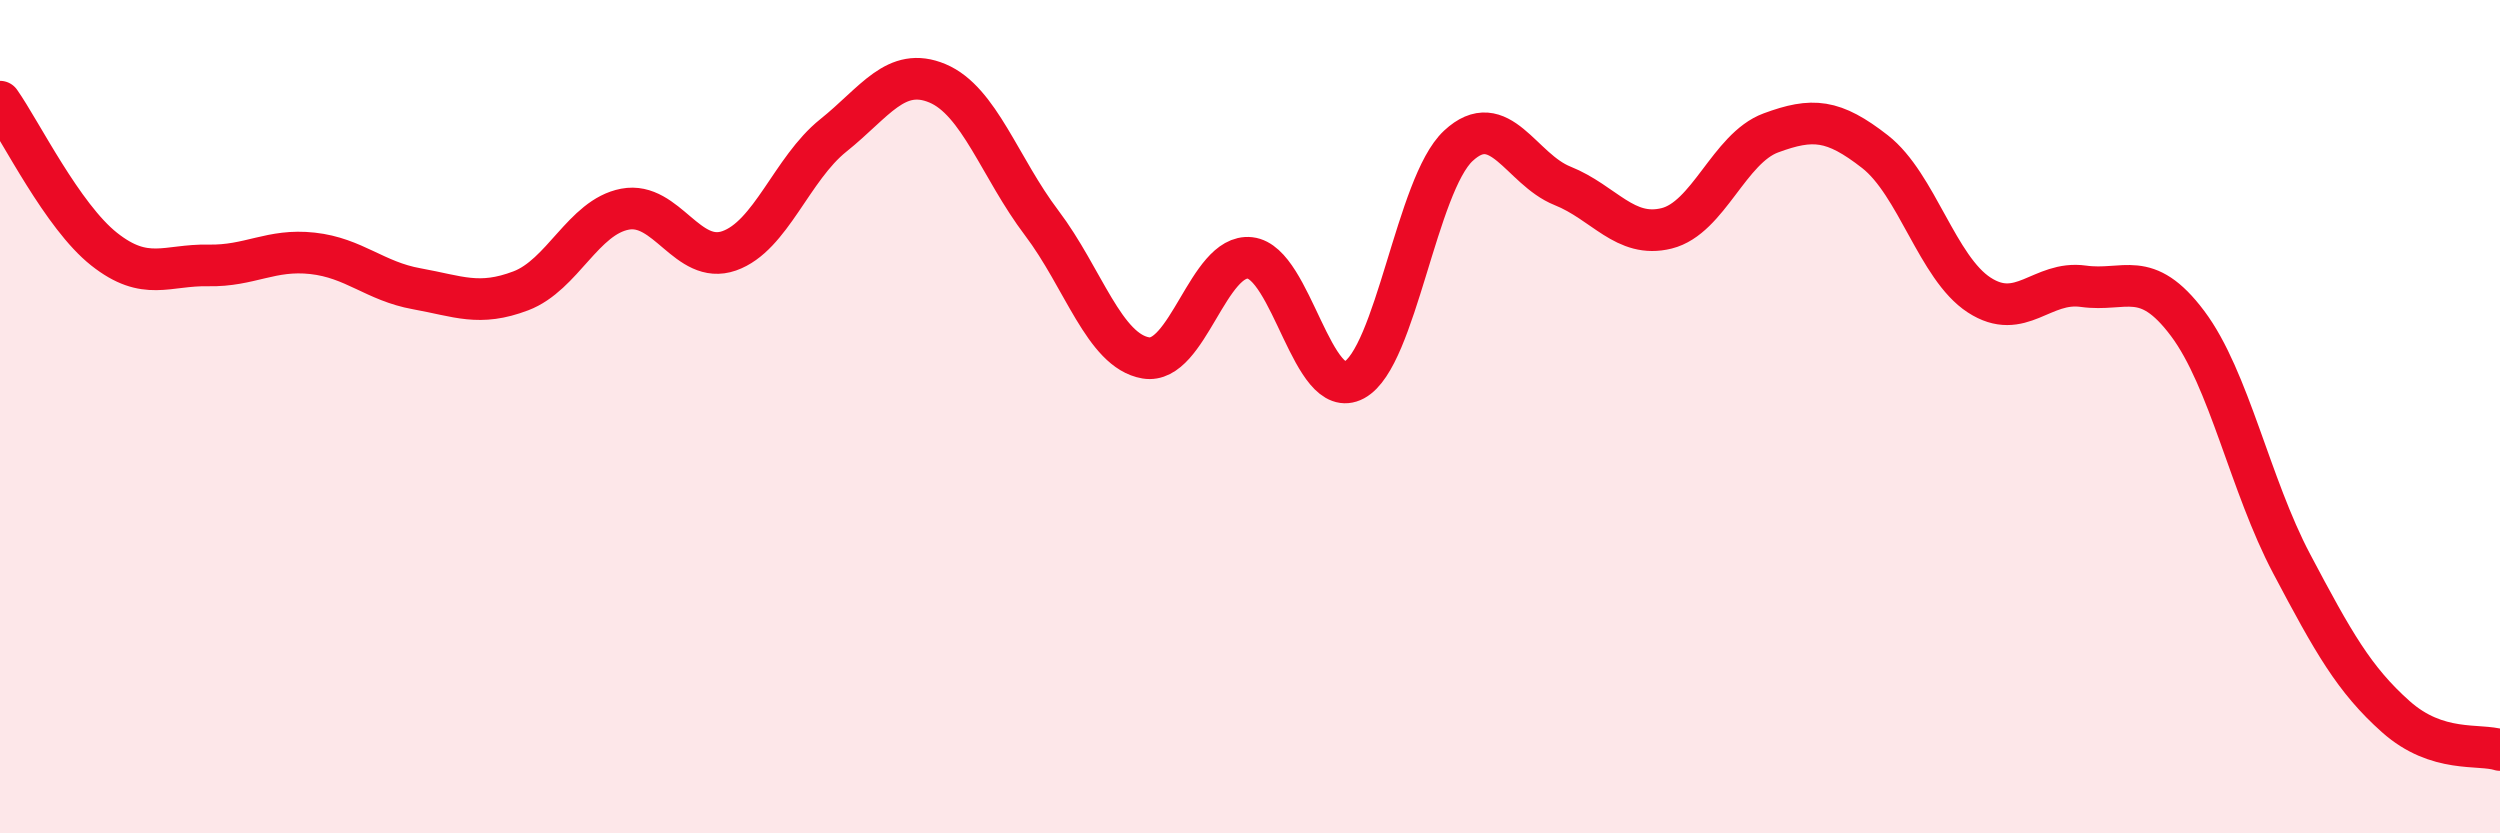 
    <svg width="60" height="20" viewBox="0 0 60 20" xmlns="http://www.w3.org/2000/svg">
      <path
        d="M 0,2.44 C 0.5,3.15 1.5,5.19 2.5,5.98 C 3.5,6.77 4,6.35 5,6.37 C 6,6.39 6.5,5.97 7.5,6.08 C 8.5,6.19 9,6.75 10,6.93 C 11,7.11 11.5,7.36 12.5,6.98 C 13.5,6.6 14,5.21 15,5.02 C 16,4.83 16.5,6.37 17.5,6.02 C 18.5,5.67 19,4.05 20,3.25 C 21,2.45 21.5,1.58 22.5,2 C 23.5,2.42 24,4.03 25,5.35 C 26,6.67 26.5,8.42 27.5,8.59 C 28.5,8.76 29,6.08 30,6.19 C 31,6.3 31.5,9.66 32.5,9.12 C 33.5,8.58 34,4.43 35,3.5 C 36,2.57 36.5,4.06 37.5,4.46 C 38.5,4.86 39,5.73 40,5.48 C 41,5.23 41.5,3.56 42.5,3.19 C 43.5,2.82 44,2.86 45,3.64 C 46,4.42 46.5,6.43 47.5,7.08 C 48.5,7.73 49,6.73 50,6.87 C 51,7.01 51.5,6.43 52.5,7.76 C 53.5,9.09 54,11.64 55,13.53 C 56,15.42 56.5,16.31 57.5,17.2 C 58.5,18.09 59.5,17.84 60,18L60 20L0 20Z"
        fill="#EB0A25"
        opacity="0.1"
        stroke-linecap="round"
        stroke-linejoin="round"
      />
      <path
        d="M 0,2.44 C 0.5,3.15 1.5,5.19 2.5,5.98 C 3.5,6.77 4,6.35 5,6.37 C 6,6.39 6.5,5.97 7.5,6.08 C 8.5,6.19 9,6.75 10,6.93 C 11,7.11 11.5,7.36 12.5,6.98 C 13.5,6.6 14,5.21 15,5.02 C 16,4.83 16.5,6.37 17.5,6.02 C 18.5,5.67 19,4.05 20,3.25 C 21,2.45 21.5,1.58 22.5,2 C 23.5,2.42 24,4.03 25,5.35 C 26,6.67 26.5,8.42 27.5,8.59 C 28.5,8.76 29,6.08 30,6.19 C 31,6.3 31.5,9.66 32.5,9.12 C 33.5,8.58 34,4.43 35,3.5 C 36,2.57 36.5,4.06 37.5,4.46 C 38.5,4.86 39,5.73 40,5.48 C 41,5.23 41.5,3.56 42.5,3.19 C 43.5,2.82 44,2.86 45,3.64 C 46,4.42 46.5,6.43 47.5,7.08 C 48.5,7.73 49,6.73 50,6.87 C 51,7.01 51.5,6.43 52.5,7.76 C 53.5,9.09 54,11.64 55,13.53 C 56,15.42 56.5,16.31 57.5,17.2 C 58.5,18.09 59.5,17.84 60,18"
        stroke="#EB0A25"
        stroke-width="1"
        fill="none"
        stroke-linecap="round"
        stroke-linejoin="round"
      />
    </svg>
  